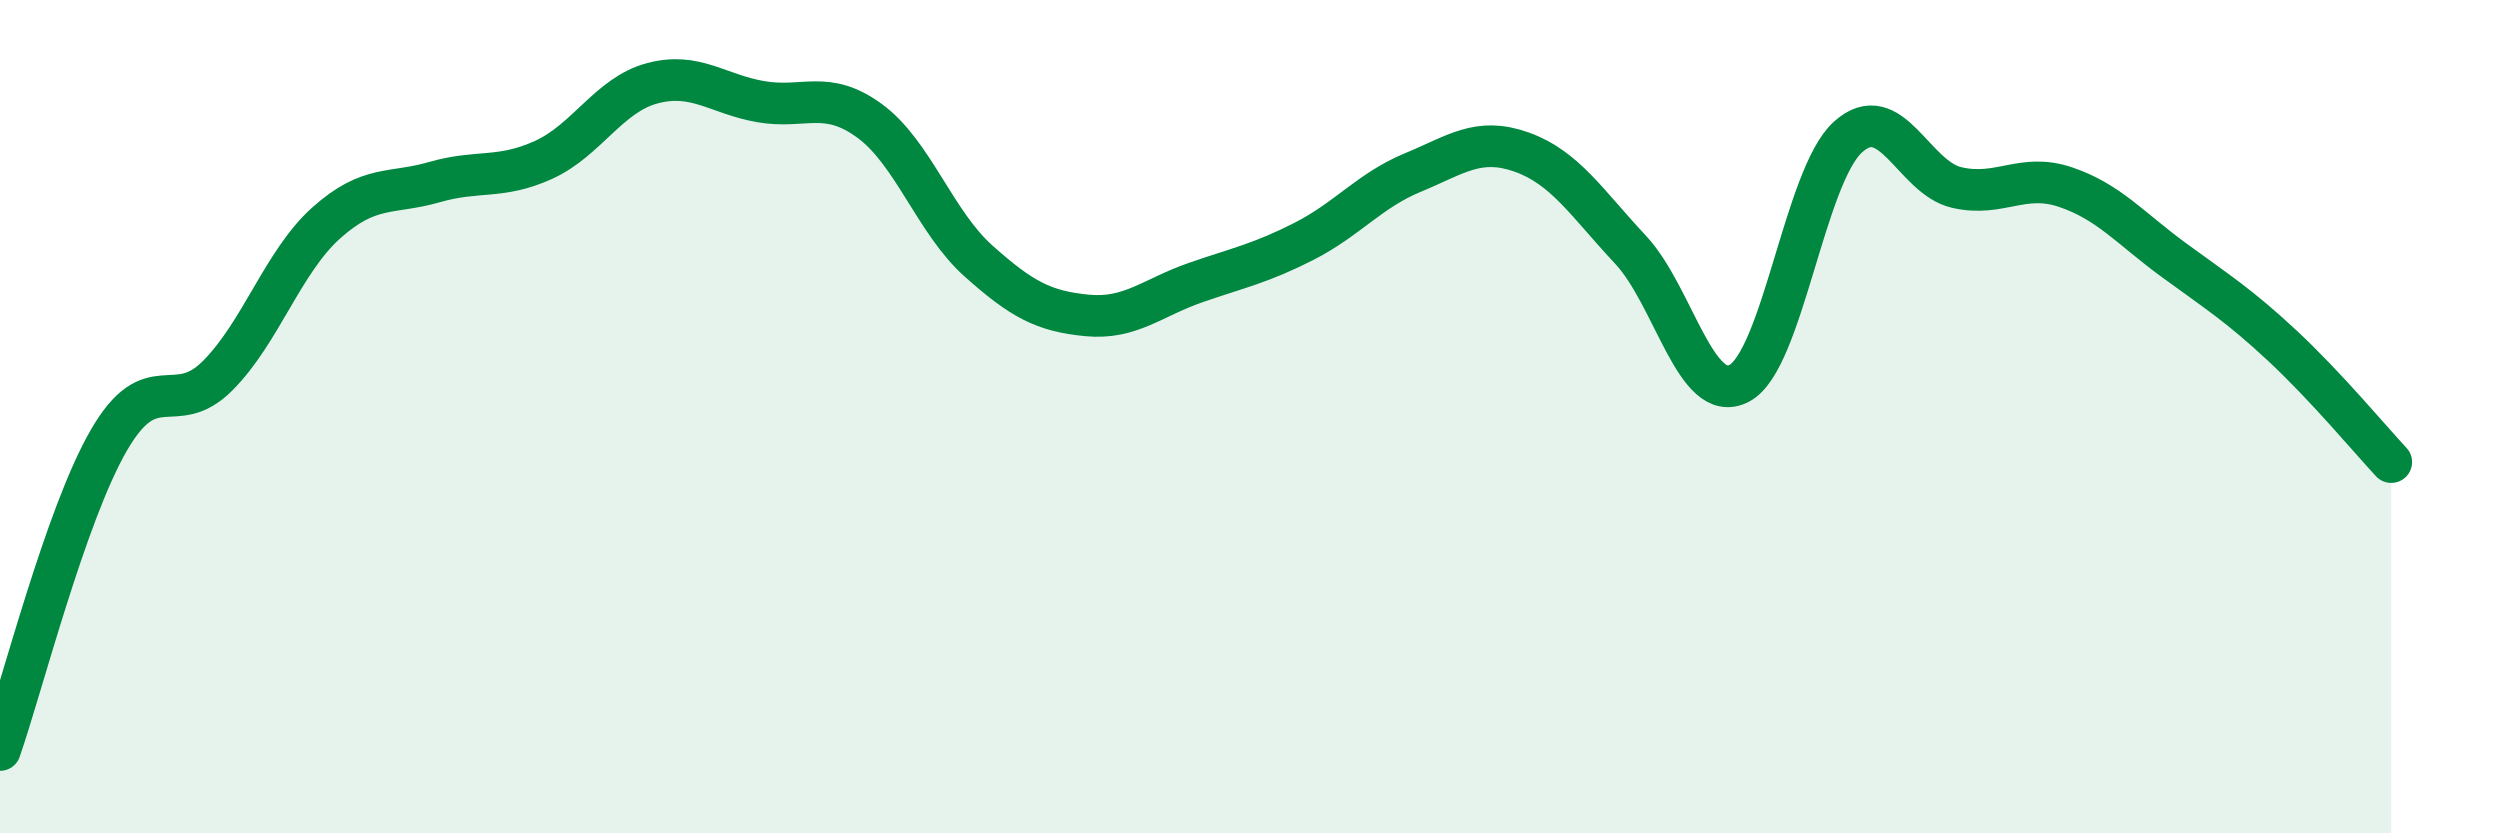 
    <svg width="60" height="20" viewBox="0 0 60 20" xmlns="http://www.w3.org/2000/svg">
      <path
        d="M 0,18 C 0.52,16.51 1.57,12.37 2.61,10.57 C 3.65,8.77 4.18,10.06 5.22,9.02 C 6.26,7.98 6.79,6.28 7.83,5.35 C 8.87,4.42 9.39,4.67 10.43,4.37 C 11.47,4.07 12,4.31 13.04,3.84 C 14.08,3.37 14.61,2.28 15.65,2 C 16.69,1.72 17.22,2.26 18.26,2.44 C 19.3,2.62 19.83,2.14 20.87,2.9 C 21.91,3.66 22.44,5.33 23.48,6.26 C 24.52,7.19 25.05,7.47 26.09,7.57 C 27.13,7.67 27.66,7.14 28.7,6.78 C 29.74,6.42 30.26,6.32 31.3,5.79 C 32.34,5.26 32.87,4.57 33.91,4.14 C 34.95,3.71 35.48,3.28 36.52,3.65 C 37.56,4.02 38.09,4.88 39.13,5.99 C 40.17,7.1 40.7,9.74 41.74,9.2 C 42.78,8.66 43.31,4.23 44.35,3.29 C 45.39,2.35 45.92,4.26 46.96,4.5 C 48,4.74 48.53,4.14 49.57,4.49 C 50.61,4.84 51.13,5.48 52.17,6.24 C 53.21,7 53.74,7.33 54.78,8.3 C 55.82,9.27 56.87,10.53 57.39,11.09L57.39 20L0 20Z"
        fill="#008740"
        opacity="0.1"
        stroke-linecap="round"
        stroke-linejoin="round"
      />
      <path
        d="M 0,18 C 0.52,16.51 1.57,12.37 2.61,10.57 C 3.65,8.77 4.18,10.06 5.22,9.02 C 6.26,7.98 6.79,6.28 7.83,5.35 C 8.87,4.42 9.39,4.67 10.43,4.37 C 11.47,4.07 12,4.31 13.04,3.84 C 14.08,3.37 14.61,2.28 15.65,2 C 16.69,1.72 17.22,2.26 18.26,2.44 C 19.3,2.62 19.83,2.14 20.87,2.9 C 21.91,3.66 22.44,5.33 23.48,6.26 C 24.52,7.19 25.05,7.47 26.09,7.57 C 27.13,7.67 27.66,7.14 28.7,6.78 C 29.74,6.42 30.26,6.32 31.3,5.79 C 32.34,5.26 32.87,4.57 33.91,4.14 C 34.95,3.71 35.48,3.28 36.52,3.65 C 37.56,4.02 38.09,4.88 39.13,5.99 C 40.17,7.1 40.7,9.74 41.74,9.2 C 42.78,8.66 43.31,4.23 44.35,3.29 C 45.39,2.35 45.92,4.26 46.96,4.5 C 48,4.74 48.53,4.14 49.57,4.49 C 50.61,4.84 51.13,5.48 52.17,6.24 C 53.21,7 53.74,7.33 54.78,8.3 C 55.82,9.27 56.87,10.53 57.39,11.09"
        stroke="#008740"
        stroke-width="1"
        fill="none"
        stroke-linecap="round"
        stroke-linejoin="round"
      />
    </svg>
  